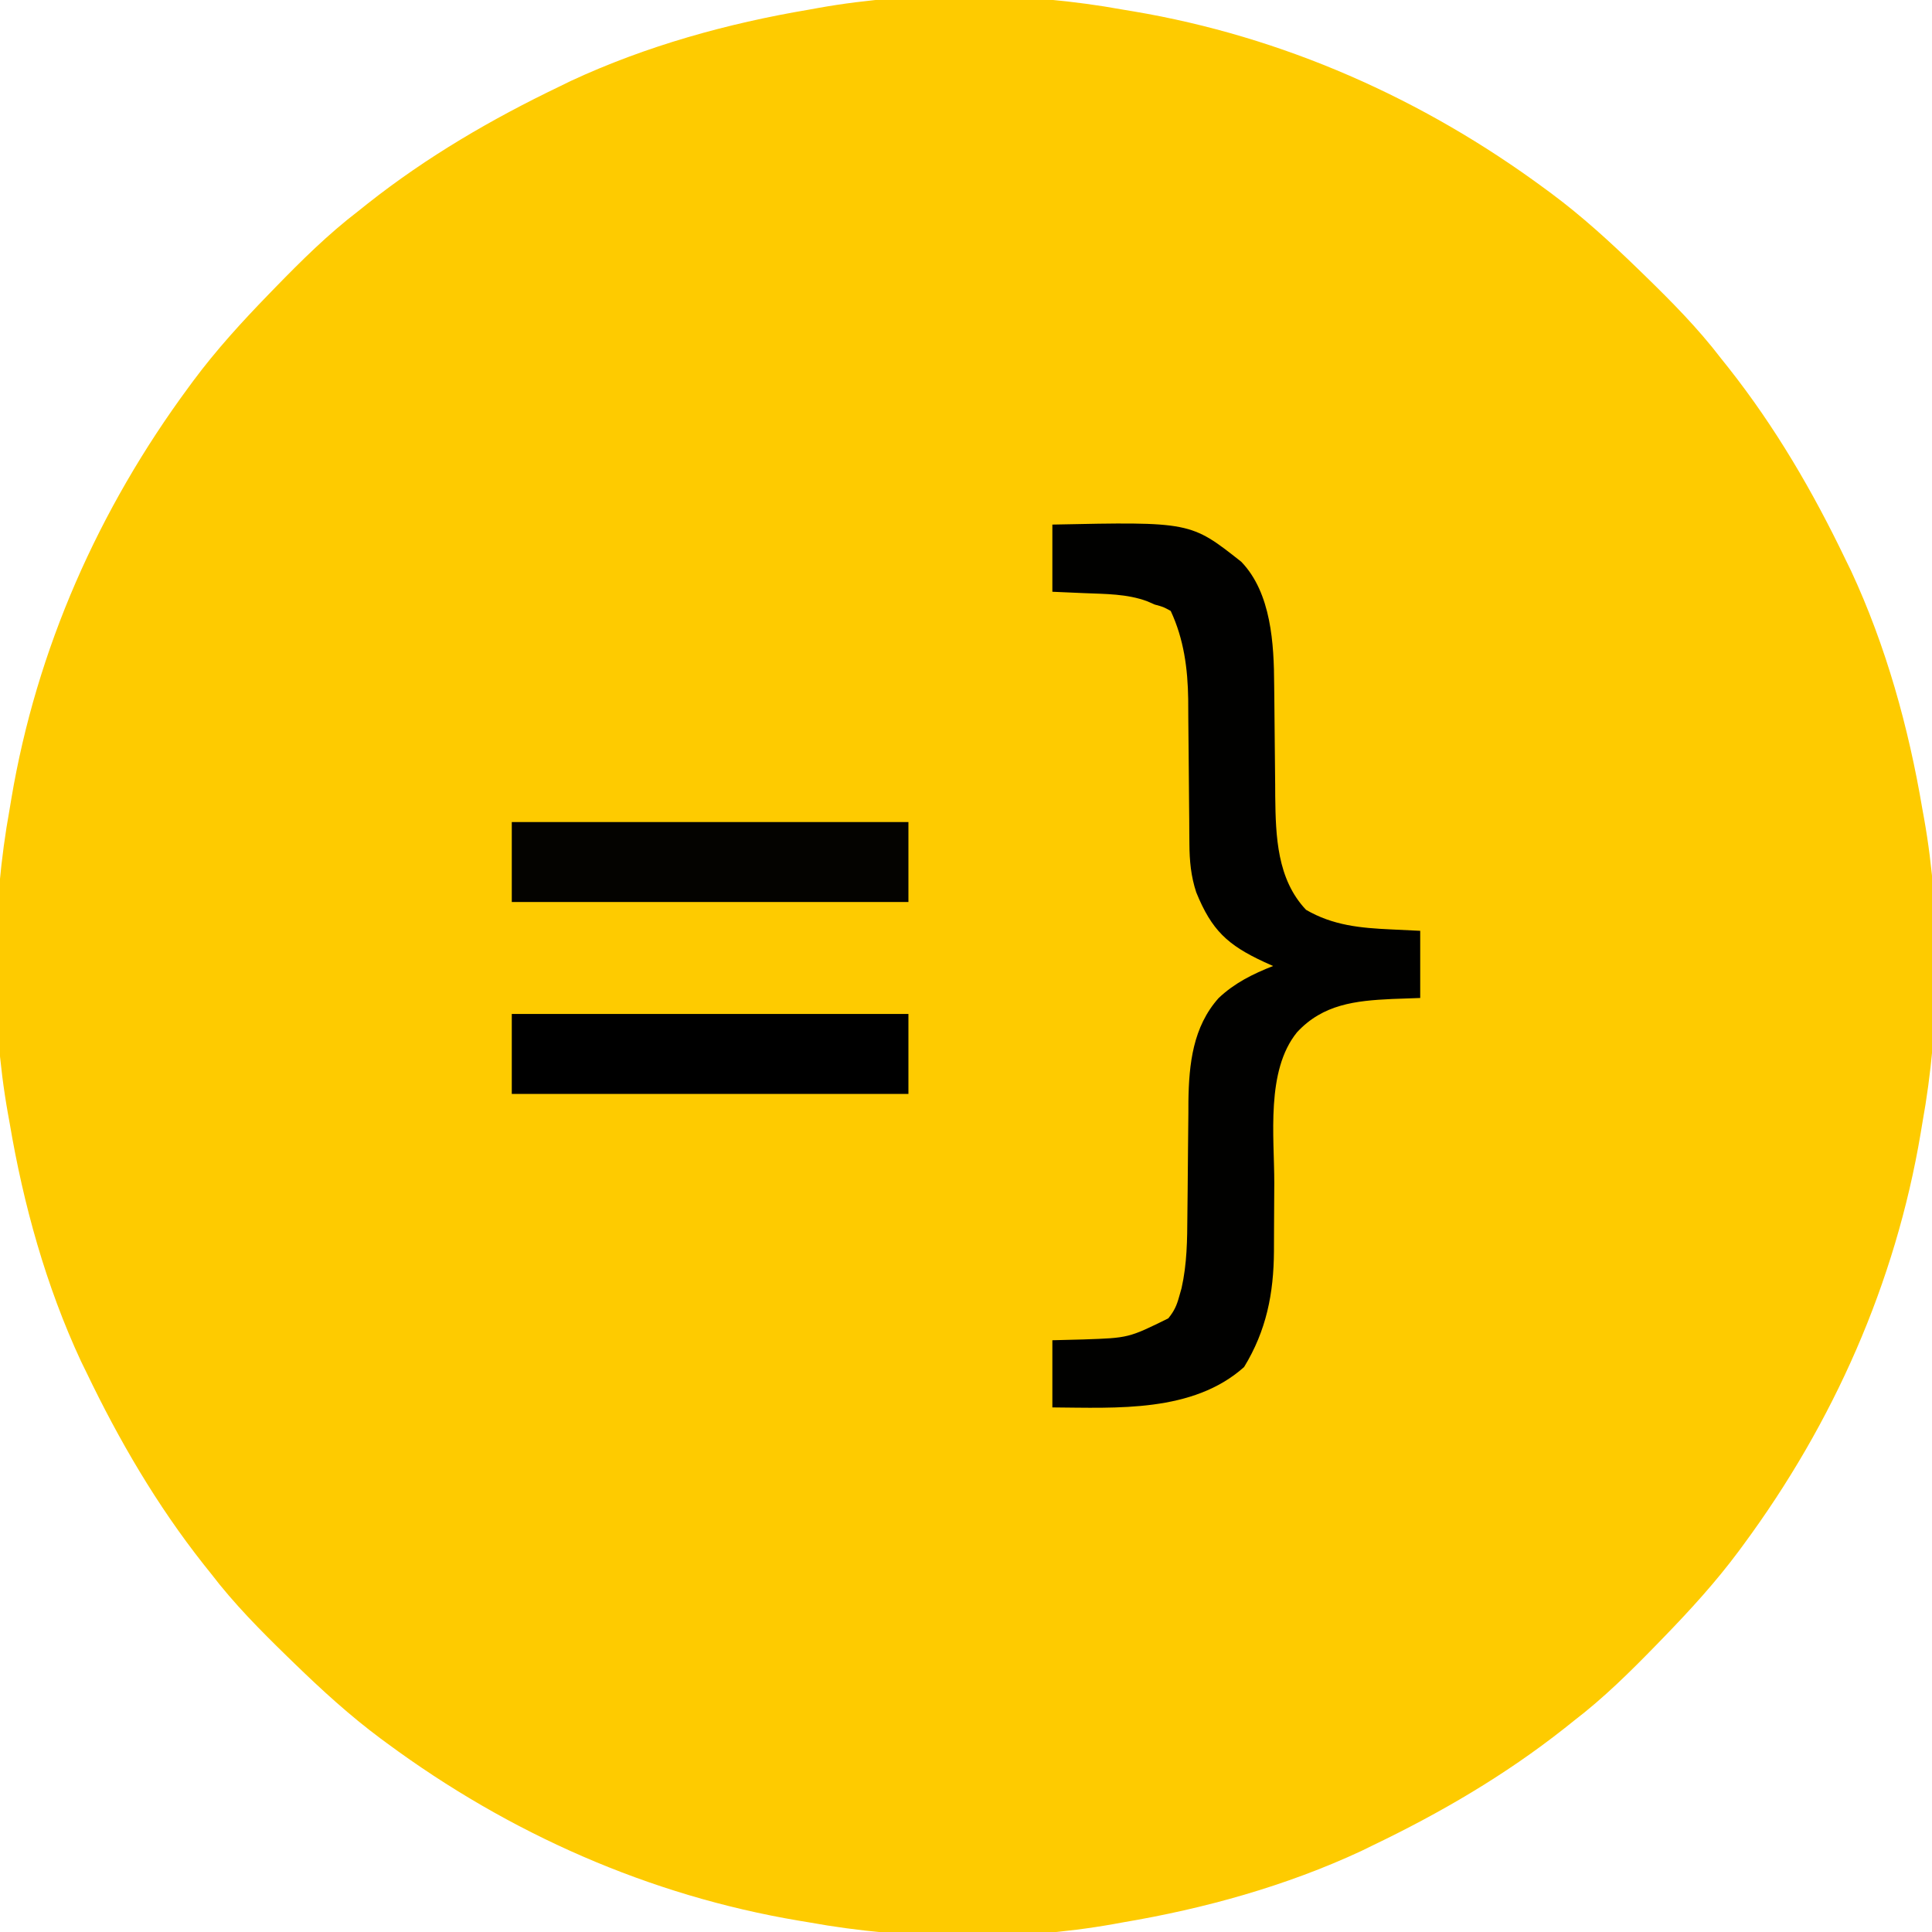<?xml version="1.0" encoding="UTF-8"?>
<svg version="1.1" xmlns="http://www.w3.org/2000/svg" width="604" height="604">
<path d="M0 0 C1.603 0.266 1.603 0.266 3.239 0.538 C50.121 8.418 93.834 27.825 132 56 C132.984 56.725 132.984 56.725 133.987 57.464 C143.622 64.633 152.39 72.641 161 81 C161.717 81.695 162.434 82.39 163.172 83.106 C171.645 91.357 179.805 99.596 187 109 C188.156 110.448 188.156 110.448 189.336 111.926 C204.006 130.506 215.782 150.693 226 172 C226.55 173.123 227.101 174.246 227.668 175.402 C238.64 198.988 245.692 224.423 250 250 C250.175 250.96 250.35 251.92 250.53 252.909 C255.934 283.228 255.497 317.735 250 348 C249.823 349.069 249.645 350.138 249.462 351.239 C241.582 398.121 222.175 441.834 194 480 C193.517 480.656 193.034 481.312 192.536 481.987 C185.367 491.622 177.359 500.39 169 509 C168.305 509.717 167.61 510.434 166.894 511.172 C158.643 519.645 150.404 527.805 141 535 C139.552 536.156 139.552 536.156 138.074 537.336 C119.494 552.006 99.307 563.782 78 574 C76.877 574.55 75.754 575.101 74.598 575.668 C51.012 586.64 25.577 593.692 0 598 C-0.96 598.175 -1.92 598.35 -2.909 598.53 C-33.228 603.934 -67.735 603.497 -98 598 C-99.069 597.823 -100.138 597.645 -101.239 597.462 C-148.121 589.582 -191.834 570.175 -230 542 C-230.656 541.517 -231.312 541.034 -231.987 540.536 C-241.622 533.367 -250.39 525.359 -259 517 C-260.075 515.958 -260.075 515.958 -261.172 514.894 C-269.645 506.643 -277.805 498.404 -285 489 C-285.771 488.034 -286.542 487.069 -287.336 486.074 C-302.006 467.494 -313.782 447.307 -324 426 C-324.55 424.877 -325.101 423.754 -325.668 422.598 C-336.64 399.012 -343.692 373.577 -348 348 C-348.175 347.04 -348.35 346.08 -348.53 345.091 C-353.934 314.772 -353.497 280.265 -348 250 C-347.823 248.931 -347.645 247.862 -347.462 246.761 C-339.582 199.879 -320.175 156.166 -292 118 C-291.517 117.344 -291.034 116.688 -290.536 116.013 C-283.367 106.378 -275.359 97.61 -267 89 C-266.305 88.283 -265.61 87.566 -264.894 86.828 C-256.643 78.355 -248.404 70.195 -239 63 C-238.034 62.229 -237.069 61.458 -236.074 60.664 C-217.494 45.994 -197.307 34.218 -176 24 C-174.316 23.174 -174.316 23.174 -172.598 22.332 C-149.012 11.36 -123.577 4.308 -98 0 C-97.04 -0.175 -96.08 -0.35 -95.091 -0.53 C-64.772 -5.934 -30.265 -5.497 0 0 Z " fill="#FECB00" transform="translate(351,3)"/>
<path d="M0 0 C43.198 -0.895 43.198 -0.895 59.059 11.625 C68.457 21.375 69.287 37.411 69.344 50.109 C69.358 51.353 69.373 52.597 69.388 53.878 C69.434 57.836 69.469 61.793 69.5 65.75 C69.541 70.953 69.595 76.156 69.656 81.359 C69.664 83.119 69.664 83.119 69.672 84.915 C69.821 97.435 70.236 110.87 79.312 120.438 C87.733 125.333 96.312 126.123 105.875 126.562 C108.886 126.707 111.897 126.851 115 127 C115 133.93 115 140.86 115 148 C112.092 148.103 109.184 148.206 106.188 148.312 C94.792 148.848 84.609 149.929 76.478 158.73 C66.687 170.781 69.396 191.398 69.378 205.808 C69.371 210.464 69.342 215.12 69.303 219.776 C69.284 222.24 69.274 224.704 69.276 227.169 C69.195 240.396 66.907 251.971 59.938 263.375 C43.918 277.691 20.034 276.134 0 276 C0 269.07 0 262.14 0 255 C3.197 254.917 6.394 254.835 9.688 254.75 C23.826 254.274 23.826 254.274 36.234 248.164 C38.143 245.825 38.898 244.085 39.688 241.188 C39.918 240.377 40.149 239.566 40.387 238.73 C42.102 231.093 42.164 223.673 42.211 215.867 C42.239 213.26 42.268 210.654 42.297 208.047 C42.339 203.966 42.376 199.885 42.401 195.804 C42.427 191.845 42.475 187.888 42.523 183.93 C42.527 182.728 42.53 181.527 42.533 180.289 C42.7 168.615 43.944 157.004 52 148 C56.993 143.302 62.665 140.493 69 138 C68.059 137.576 67.118 137.152 66.148 136.715 C54.772 131.431 49.796 126.826 44.98 114.965 C43.317 109.934 42.875 105.096 42.842 99.818 C42.832 98.616 42.822 97.414 42.811 96.175 C42.804 94.888 42.797 93.6 42.789 92.273 C42.776 90.921 42.762 89.568 42.748 88.215 C42.686 82.499 42.632 76.782 42.599 71.065 C42.577 67.556 42.542 64.048 42.498 60.54 C42.477 58.58 42.472 56.619 42.467 54.659 C42.336 45.052 41.107 35.791 37 27 C34.686 25.724 34.686 25.724 32 25 C30.793 24.474 30.793 24.474 29.562 23.938 C23.32 21.654 16.695 21.709 10.125 21.438 C6.784 21.293 3.442 21.149 0 21 C0 14.07 0 7.14 0 0 Z " fill="#010100" transform="translate(329,164)"/>
<path d="M0 0 C40.92 0 81.84 0 124 0 C124 8.25 124 16.5 124 25 C83.08 25 42.16 25 0 25 C0 16.75 0 8.5 0 0 Z " fill="#000000" transform="translate(160,317)"/>
<path d="M0 0 C40.92 0 81.84 0 124 0 C124 8.25 124 16.5 124 25 C83.08 25 42.16 25 0 25 C0 16.75 0 8.5 0 0 Z " fill="#040300" transform="translate(160,257)"/>
</svg>

